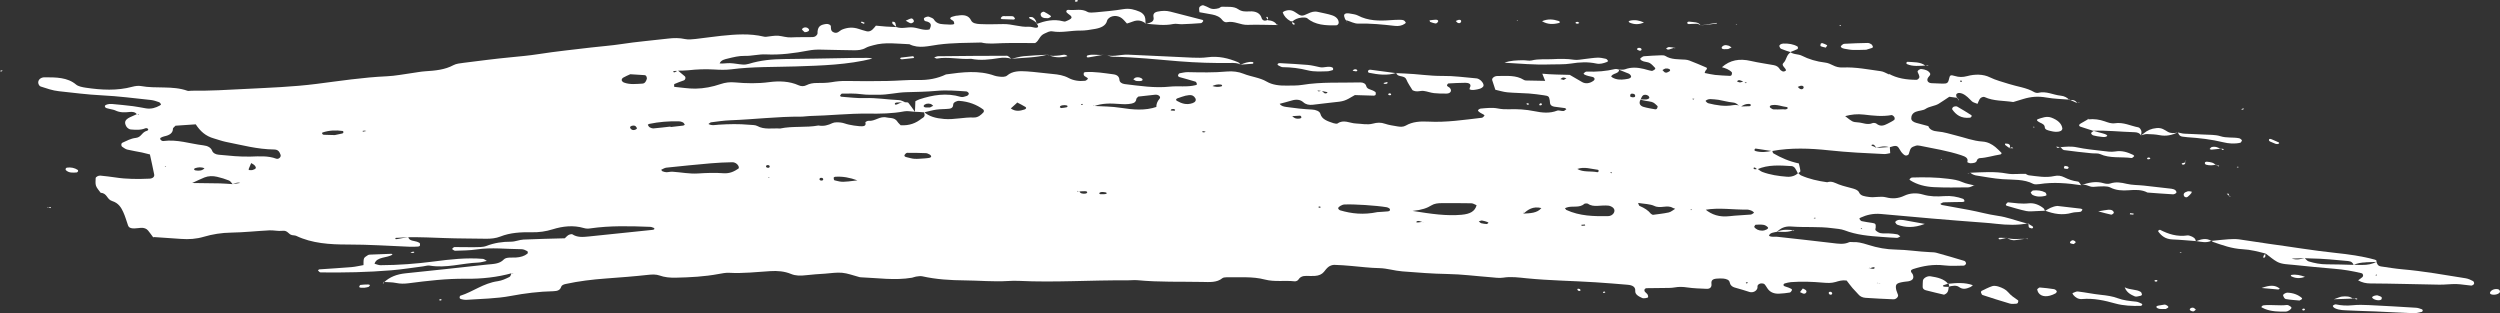 <?xml version="1.0" encoding="UTF-8"?>
<svg id="b" data-name="Element" xmlns="http://www.w3.org/2000/svg" width="1001.61" height="125.47" viewBox="0 0 1001.61 125.47">
  <rect x="0" y="0" width="1001.61" height="125.47" fill="#333333" stroke="none"/>
  <defs>
    <style>
      .c {
        fill: #fff;
      }
    </style>
  </defs>
  <path class="c" d="M719.07,67.27c-.22-.32-.78-.69-1.22-.72-4.74-.3-9.5-.66-13.84,1.29-.31-.26-.6-.53-.96-.75-.06-.04-.58.17-.56.21.27.8,1.02.48,1.69.36.62.41,1.15.94,1.88,1.22,3.09,1.16,6.46,1.67,9.89,1.93,1.81.14,3.34-.43,4.51-1.47.37.31.65.72,1.11.93,3.22,1.44,6.78,2.23,10.47,2.75,1.89-.62,3.15.29,4.67.87,2.01.77,4.28,1.19,6.37,1.87.71.23,1.52.75,1.71,1.25.61,1.55,2.38,1.65,4.02,1.9,2.26.35,4.55-.45,6.85.15,2.56.67,4.9.49,7.34-.67,2.19-1.04,4.88-1.22,7.47-.44,2.75.82,5.64.84,8.51.62,2.69-.21,5.14.24,7.49,1.08.34.12.49.59.63.91.03.07-.39.34-.61.35-2.58.06-5.17.05-7.75.15-.47.02-.91.4-1.37.61.19.15.36.4.59.45,3.61.68,7.23,1.33,10.85,1.98,3.9.71,7.61,1.81,11.61,2.37,3.6.5,6.98,1.8,10.46,2.74.54.14,1.08.27,1.63.4l.18-.17c-4.26.86-8.54.72-12.85.23-1.71-.19-3.42-.36-5.14-.48-13.73-1-27.42-2.2-41.11-3.46-3.06-.28-5.67.33-8.16,1.46-.23.1-.55.4-.49.48.24.35.53.83.95.93,1.35.31,2.76.48,4.16.7,1.34.21,1.52.4,1.44,1.8-.02.4-.29.93-.03,1.18.49.47,1.2.97,1.95,1.12,1.06.2,2.24.06,3.37.12,1.12.07,2.26.14,3.34.36.48.1.82.55,1.23.84-.45.2-.9.59-1.33.58-2-.07-4-.24-6-.38-5.17-.35-10.27-.81-14.99-2.64-1.46-.57-3.31-.65-4.99-.87-5.41-.73-10.93-.23-16.36-.66-2.65-.21-4.37.74-5.8,2.17,0,0,.13-.1.09-.07-1.34.3-2.87.34-3.25,1.59,1,.68,2.2.3,3.3.42,7.39.82,14.78,1.63,22.15,2.51,2.29.27,4.51.67,6.68-.33.41-.19,1.12,0,1.69-.04,1.41-.11,3.23.22,6.12,1.15,3.47,1.11,7.14,1.79,10.89,1.84,4.63.07,9.13.84,13.73,1.03.85.04,1.75.04,2.52.25,3.77,1.04,7.51,2.13,11.22,3.26.38.12.68.71.66,1.06-.02.3-.57.83-.9.83-2.59.04-5.24.21-7.77-.09-4.47-.54-8.53.19-12.53,1.47-.97.31-1.05.85-.61,1.48.13.19.34.35.42.54.69,1.59.1,2.56-1.77,2.89-.56.1-1.15.11-1.71.2-2.97.48-3.47.89-3.17,2.87.12.8.57,1.58.79,2.38.22.79-.82,1.8-1.84,1.75-3.73-.17-7.47-.32-11.19-.59-1.11-.08-2.14-.51-2.79-1.31-.73-.89-1.65-1.7-2.39-2.58-.87-1.03-1.65-2.11-2.37-3.04-1.83-.26-3.15.21-4.46.59-1.65.48-3.2.42-5,.26-4.25-.37-8.57-.54-12.86-.21-.84.06-1.66.31-2.47.52-.21.05-.45.25-.49.4-.15.5.22.72.9.9.77.2,1.49.53,2.18.86.19.09.37.4.29.54-.21.35-.48.89-.87.95-1.38.24-2.82.38-4.24.45-1.88.1-3.38-.47-4.36-1.64-.59-.7-.92-1.51-1.56-2.18-.23-.24-1.06-.34-1.54-.26-.44.07-.95.41-1.13.72-.22.36-.03.83-.17,1.23-.42,1.19-1.85,1.84-3.15,1.45-1.85-.55-3.66-1.2-5.55-1.67-1.59-.4-2.16-1.15-2.41-2.29-.2-.91-1.36-1.29-2.54-1.41-.84-.08-1.72-.04-2.58.02-1.71.12-2.33.73-2.15,2.12.16,1.27-.56,2.04-1.95,1.97-2.58-.12-5.2-.18-7.72-.55-1.76-.26-3.33-.33-5.08-.01-1.36.25-2.84.19-4.27.22-2.3.05-4.61.04-6.91.08-.83.01-1.22.81-.7,1.47.28.36.76.64,1,1.01.21.33.28.73.26,1.09-.01.34-1.78.63-2.35.38-1.5-.67-2.93-1.43-2.82-2.89.12-1.6-1.14-2.27-3.07-2.43-4.29-.36-8.58-.72-12.88-.99-9.18-.59-18.41-.68-27.56-1.6-3.12-.31-6.19-.77-9.42-.25-1.62.26-3.43-.06-5.15-.19-5.73-.43-11.44-1.19-17.17-1.28-6.07-.09-12.04-.59-18.06-1.05-3.18-.24-6.13-1.24-9.22-1.3-3.78-.07-7.45-.55-11.17-.87-2.29-.19-4.58-.4-6.88-.44-.76-.01-1.71.35-2.26.76-.79.58-1.32,1.36-1.91,2.07-.8.97-2.02,1.48-3.52,1.59-1.14.08-2.31.03-3.46,0-1.64-.04-2.65.52-3.31,1.59-.18.3-.94.64-1.36.59-3.97-.46-8.07.32-11.99-.72-5-1.32-10.25-.8-15.41-.9-.54-.01-1.29.09-1.6.35-2.22,1.84-5.18,1.56-8.03,1.51-8.65-.17-17.33.13-25.95-.69-1.41-.14-2.88.08-4.32.06-14.43-.13-28.85.91-43.29.2-1.44-.07-2.89-.02-4.33.06-5.78.35-11.53-.2-17.29-.25-5.77-.05-11.48-.39-17.04-1.64-.75-.17-1.69.02-2.51.12-.56.07-1.05.36-1.61.45-6.9,1.16-13.77.09-20.65-.18-.28-.01-.55-.12-.82-.19-2.16-.56-4.28-1.4-6.51-1.61-2.21-.21-4.55.19-6.82.35-2.58.18-5.18.32-7.73.63-2.08.25-4.11.25-5.9-.5-2.64-1.1-5.44-1.32-8.35-1.14-5.46.33-10.88.98-16.4.67-1.4-.08-2.88.21-4.27.47-5.63,1.06-11.36,1.36-17.14,1.48-2.37.05-4.49-.13-6.66-.91-1.17-.42-2.83-.4-4.19-.25-5.71.63-11.45,1.07-17.2,1.49-5.43.4-10.87,1.05-16.14,2.2-.82.18-1.6.5-1.8,1.18-.36,1.2-1.37,1.67-3.04,1.71-5.78.13-11.49.83-17.03,1.88-5.95,1.13-11.99,1.15-18.01,1.58-.55.04-1.13-.12-1.68-.22-.7-.13-1-.43-.88-.85.05-.2.07-.51.23-.56,5.25-1.65,9.18-5.02,15.08-5.85,1.64-.23,3.19-.98,4.61-1.67.54-.27.59-1.05.87-1.6.16.09.31.18.49.25.06.03.18,0,.27-.02-.17-.05-.34-.11-.55-.19-5.97,1.67-12.19,2.33-18.51,2.26-7.77-.09-15.35.82-22.93,1.8-1.74.22-3.3.25-5.02-.11-1.61-.34-3.38-.29-5.08-.41l.26.12c2.2-2.07,5.02-3.23,8.68-3.59,10.83-1.08,21.63-2.31,32.44-3.48,2.51-.27,5.06-.17,6.84-2.05.98-1.03,3.19-.69,4.89-.79,1.8-.11,3.37-.57,4.57-1.54.24-.19.2-.87-.04-1-.67-.37-1.51-.79-2.29-.79-6.02-.03-12.03-.8-18.07.1-2.79.42-5.71.42-8.57.52-.4.01-.83-.45-1.24-.7.32-.27.64-.77.97-.78,2.58-.03,5.17.11,7.75.06,1.71-.03,3.65.04,5.07-.51,3.15-1.21,6.35-1.71,9.88-1.7,1.66,0,3.3-.77,4.97-.85,5.45-.25,10.91-.35,16.55-.51.42-.39.86-.93,1.48-1.31.38-.23,1.31-.44,1.53-.3,1.91,1.29,4.16,1.14,6.42.9,8.56-.87,17.11-1.76,25.66-2.66.8-.08,1-.4.65-.76-.49-.16-.98-.44-1.48-.45-8.06-.31-16.11-.54-24.1.62-.82.12-1.59.13-2.49-.13-4.26-1.26-8.54-.75-12.55.5-2.74.85-5.4,1.24-8.35,1.18-4.34-.08-8.63.13-12.59,1.71-1.77.7-3.79.92-5.86.88-5.47-.11-10.95-.06-16.41-.27-4.88-.19-9.76-.38-14.65-.35-1.42.08-2.84.16-4.26.25-.28.02-.78-.01-.82.06-.24.52.08.58.93.4,1.37-.29,2.78-.48,4.18-.71.25.92,1.03,1.35,2.3,1.53.78.11,1.58.39,2.19.76.29.18.22.73.17,1.1-.02.14-.41.35-.65.36-1.13.06-2.27.13-3.4.08-8.29-.35-16.55-.9-24.89-.89-7.15.01-14.32-.46-20.59-3.46-.45-.21-1.1-.2-1.66-.3-1.55-.28-1.71-2.03-3.98-1.73-1.64.21-3.43-.28-5.12-.19-5.13.26-10.24.83-15.37.91-3.83.06-7.49.65-10.87,1.65-3.08.92-6.03,1.1-9.19.87-3.7-.27-7.4-.51-11.11-.76l-.04.11c-.68-.91-1.31-1.84-2.05-2.72-.63-.76-1.63-1.15-2.89-1.06-.86.06-1.71.2-2.57.23-1.47.05-2.25-.35-2.55-1.19-.63-1.8-1.13-3.64-1.94-5.4-.82-1.77-1.86-3.58-4.45-4.39-2.2-.69-1.87-3.09-4.6-3.32-.64-.92-1.51-1.8-1.85-2.77-.33-.98-.14-2.05-.14-3.08,0-.48,1.13-1.09,1.87-1.01,1.99.22,3.99.41,5.95.72,4.55.72,9.15.7,13.75.5,1.24-.05,2.07-.72,1.88-1.68-.51-2.64-1.12-5.27-1.71-8.02-1.05-.26-2.11-.56-3.21-.79-1.94-.4-3.92-.69-5.83-1.15-.76-.18-1.39-.69-2.01-1.1-.59-.38-.54-1.42.05-1.67,1.72-.74,3.25-1.69,5.37-1.92,2.22-.24,2.37-2.3,4.39-2.83.68-.18.74-.64.23-.98-.17-.11-.62-.14-.81-.05-1.87.81-3.93.63-5.9.48-.63-.05-1.42-.68-1.71-1.17-1-1.75-.55-2.75,1.45-3.73.95-.47,1.95-.88,2.93-1.32.12.15.25.29.37.44.4-.26.22-.35-.54-.26-.56-.93-1.75-1.1-2.87-.97-2.03.22-3.92.29-5.74-.6-.69-.34-1.62-.42-2.43-.65-.75-.22-1.75-.23-1.79-1.08-.02-.51,1.34-1,2.84-.87,2.86.25,5.71.54,8.55.89,1.7.21,3.36.59,5.05.86,2.16.35,3.97-.23,5.62-1.16.21-.12.48-.39.42-.5-.18-.31-.44-.7-.81-.83-1.03-.36-2.11-.74-3.22-.86-6.57-.69-13.13-1.55-19.74-1.87-5.79-.28-11.45-1.05-17.16-1.65-2.51-.26-4.93-1.13-7.29-1.89-.55-.18-.95-1.02-.96-1.56-.03-1.22,1.1-2.12,2.52-2.12,4.64,0,9.22,0,12.66,2.92.83.71,2.5,1.05,3.88,1.25,6.26.92,12.51,1.29,18.69-.39,1.04-.28,2.35-.47,3.38-.28,6.12,1.14,12.72-.23,18.65,1.9.45.16,1.13-.04,1.7-.03,7.19.09,14.35-.34,21.52-.71,9.5-.49,19.01-.81,28.42-2.01,9.37-1.19,18.69-2.63,28.24-3.06,3.43-.15,6.82-.85,10.23-1.31,1.7-.23,3.39-.58,5.11-.69,4.04-.25,7.96-.61,11.38-2.47,1.08-.59,2.69-.75,4.1-.93,6.26-.79,12.51-1.61,18.81-2.21,3.71-.36,7.39-.69,11.06-1.26,7.04-1.1,14.2-1.83,21.31-2.68,3.97-.47,7.98-.74,11.94-1.35,6.18-.96,12.49-1.45,18.73-2.2,2.31-.28,4.52-.32,6.82.19,1.3.28,2.85.11,4.25-.04,3.42-.37,6.8-.91,10.22-1.26,5.71-.58,11.43-1.03,17.08.32.27.06.58.1.85.08,1.7-.15,3.44-.58,5.07-.42,1.66.17,3.21.74,5.03.65,2.85-.15,5.73-.06,8.59-.12.96-.02,1.56-.54,1.88-1.13.19-.35.07-.8.12-1.2.26-1.92,1.07-2.6,3.47-2.93.8-.11,1.84.35,1.86.96.03.85-.06,1.8.93,2.31,1.71.89,2.46-.56,3.57-1.02,2.19-.89,4.33-1.03,6.6-.28,1.04.34,2.1.68,3.18.95,1.13.29,2.15-.23,3.16-1.5.14-.18.29-.36.6-.74,1.25.11,2.62.26,4,.36,1.43.1,2.87.15,4.31.22l-.18-.06c2.18.9,4.47-.05,6.75.19,2.21.24,4.22,1.35,6.59.82.72-1.46,1.16-2.83-1.73-3.36-.28-.05-.55-.66-.51-1,.06-.48,1.51-.98,2.08-.74.71.3,1.65.6,1.92,1.07.77,1.33,2.08,1.89,3.96,1.95.86.03,1.71.09,2.57.13.28.01.58,0,.86-.04.28-.04.76-.15.76-.22-.02-.38-.04-.8-.29-1.12-.39-.48-1.64-.75-1.22-1.37.27-.41,1.34-.54,2.07-.77.25-.08.57-.04.85-.09,2.56-.45,4.43-.04,5.37,1.96.52,1.1,2.02,1.37,3.5,1.44,3.14.14,6.27.06,9.41,0,3.4-.08,6.62,1.28,10.15,1.07.81-.05,1.67.23,2.5.37.7.12,1.28-.04,1.28-.51,0-.37-.38-.75-.59-1.12l-.08.16c3.41-1.24,6.88-2.11,10.73-1.07.26.07.64.14.84.06.73-.3,1.5-.59,2.07-1.02.74-.55.38-1.12-.32-1.6-.41-.29-.81-.59-1.15-.92-.16-.15-.26-.4-.21-.58.12-.51.53-.58,1.17-.51,2.43.24,5-.61,7.32.79.7.42,2.22.27,3.33.17,3.69-.35,7.4-.66,11.01-1.27,2.54-.43,4.56.19,6.53,1.01.9.37,1.73,1.16,2.03,1.89.4.96.27,2.03.36,3.06l.16-.13c-1.5-1.24-3.22-1.69-5.36-.83-.7.28-1.46.5-2.26.76-.73-.77-1.28-1.51-2.03-2.1-1.8-1.42-4.56-1.16-5.71.48-.13.18-.2.39-.25.6-.51,1.91-2.43,2.77-4.77,3.18-1.96.34-3.99.7-5.97.67-3.73-.06-7.37.97-11.14.31-1.17-.2-2.09.43-3.09.85-2.18.9-2.14,2.89-3.82,3.84-4.44,0-8.74-.09-13.02.03-2.88.08-5.74.46-8.56-.25-5.74.14-11.48.1-17.18.84-3.83.49-7.8,1.77-11.62-.16-4.83-.16-9.68-.95-14.45.41-1.07.31-2.15.53-3.05,1.06-1.43.84-3.11.99-4.89.95-4.32-.09-8.64-.12-12.95-.25-1.73-.05-3.35.03-5.07.36-5.57,1.06-11.23,1.83-17.06,1.55-2.89-.14-5.63.68-8.57.6-2.22-.06-4.53.53-6.69,1.06-1.21.3-2.74.56-3.29,1.97,1.48.12,2.84-.17,4.18-.12,1.7.06,3.37.44,5.07.56.81.06,1.72-.06,2.47-.29,4.58-1.43,9.38-1.88,14.33-1.92,8.07-.06,16.13-.25,24.2-.38,2.02-.03,4.04-.11,6.05-.05,1.66.05,3.39-.26,4.85.28-9.85,2.46-20.23,2.77-30.61,3.11-8.63.28-17.3.05-25.88,1.16-2.23.29-4.6.21-6.88.07-3.48-.21-6.91-.08-10.34.31-1.4.16-2.84.11-4.26.16-.54.33-1.52-.2-1.84.51,0,0,.5.21.63.16.45-.2.84-.48,1.28-.75.95.75,1.89,1.53,2.79,2.33.5.45.26,1.41-.39,1.65-1.26.47-2.56.88-3.75,1.44-.26.12-.08.73-.1,1.14,2.83.26,5.67.75,8.5.72,3.46-.04,6.88-.74,9.99-1.8,1.97-.67,3.82-.89,5.83-.7,4.6.42,9.11.51,13.76-.11,3.94-.52,8.09-.39,11.75,1.26,1.07.48,2.14.49,3.2-.05,1.22-.62,2.55-.86,4.06-.86,2,0,4.07,0,5.99-.33,1.99-.35,3.89-.52,5.95-.48,5.46.12,10.92.09,16.38,0,4.03-.06,8.07-.49,12.09-.39,4.21.11,7.94-.58,11.39-2.24,6.56-.9,13.11-1.78,19.51.53.5.18,1.1.25,1.66.33,1.17.17,2.58.22,3.29-.39,2.18-1.9,5.07-1.87,7.94-1.68,3.45.23,6.86.73,10.29,1.03,2.32.2,4.47.55,6.43,1.61,1.89,1.02,4.2,1.39,6.58,1.13.43-.05.81-.46,1.14-.75.08-.07-.11-.37-.28-.49-.39-.3-.97-.51-1.23-.85-.23-.3-.18-.73-.12-1.1.02-.12.45-.29.71-.3,3.8-.22,7.47.41,11.16.89,1.65.21,2.34,1.06,2.41,2.23.06.96,1,1.55,2.15,1.69,5.96.7,11.91,1.66,18,1.02,3.43-.36,6.95.26,10.31-.58.25-.06.65-.29.62-.38-.14-.38-.28-.94-.64-1.05-2.09-.66-4.27-1.2-6.38-1.82-.62-.19-.73-.64-.43-1.09.11-.16.27-.39.46-.43,1.11-.19,2.24-.49,3.36-.46,5.19.11,10.37.23,15.54-.25,2.38-.22,4.8.1,6.73.89,2.99,1.22,6.51,1.51,9.29,3.16,2.23,1.32,5.17,1.67,8.18,1.59,2.01-.05,4.01.05,6.02-.28,7.68-1.26,15.52-.78,23.3-.99,1.16-.03,2.16.5,2.38,1.48.15.65.67,1.07,1.55,1.34.76.24,1.53.58,2.09,1.01.28.22.17.75.11,1.13-.02.14-.45.34-.68.34-2.57-.06-5.14-.15-7.63-.23-4.24,2.5-4.24,2.48-9.19,2.98-2.57.26-5.11.63-7.67.9-1.49.16-2.77-.08-3.81-1.02-1.23-1.11-2.86-1.23-4.67-.67-1.56.48-3.18.87-4.78,1.3.54.93,1.7,1.14,2.71,1.28,3.38.5,6.8.86,10.26,1.03,1.47.07,3.06.65,3.33,1.72.57,2.22,2.89,2.96,5.25,3.74.48.16,1.37.3,1.62.12,2.44-1.75,4.93-.09,7.32,0,2.29.09,4.6.65,6.82.06,1.74-.47,3.19-.55,4.92.06,1.53.54,3.29.74,4.97,1.05,1.14.21,2.33.24,3.29-.32,2.67-1.56,5.78-1.77,9.02-1.6,7.28.39,14.36-.72,21.47-1.54.42-.05.77-.53,1.06-.85.06-.07-.21-.35-.4-.47-.44-.27-.97-.46-1.37-.75-.36-.26-.88-.63-.82-.9.06-.29.69-.68,1.12-.72,2.28-.19,4.55-.49,6.88-.03,1.36.27,2.85.36,4.26.31,3.49-.13,6.92.08,10.27.76,3.11.63,6.13.99,9.19-.21.61-.24,1.68.21,2.51.15.42-.03.78-.47,1.16-.73-.2-.15-.36-.4-.59-.44-1.4-.21-2.82-.34-4.21-.56-.89-.14-1.55-.55-1.7-1.25-.09-.41-.07-.83-.14-1.24-.29-1.65-.43-1.81-2.39-2.09-1.97-.29-3.96-.56-5.96-.71-2.87-.21-5.77-.2-8.63-.47-1.66-.16-3.25-.68-4.83-1.03-.47-1.42-.9-2.62-1.26-3.84-.23-.78.86-1.65,2.03-1.66,3.71-.02,7.54-.44,10.69,1.57.2.13.53.21.8.22,2.51.06,5.01.1,7.7.15-.38-.95-.68-1.7-1.15-2.87,3.85.37,7.54.36,11,.47,1.84,1.08,3.39,2.01,4.99,2.9,1.38.78,3.1.54,4.56-.57.65-.5.48-1.23-.4-1.5-.53-.16-1.11-.22-1.65-.37-.54-.15-1.07-.32-1.55-.54-.21-.1-.46-.46-.39-.52.33-.28.77-.73,1.14-.72q6.29.24,11.41-1.01c.26-.06.58-.03.86.01.28.04.54.15.81.22.02,1.01-.98,1.37-2.03,1.75-.45.16-.83.49-1.1.81-.25.29.81.88,1.68,1.14,1.71.51,3.39.27,5.05-.03.47-.08,1.08-.42,1.18-.73.11-.32-.2-.8-.53-1.08-.34-.3-.91-.46-1.4-.66-.99-.41-1.99-.81-3.03-1.23.82-.03,1.83.16,2.52-.1,2.52-.94,5-.77,7.54-.16,1.07.26,2.1.63,3.19.79.36.05.92-.37,1.29-.64.15-.11.15-.46.01-.6-.65-.67-1.25-1.4-2.1-1.91-.62-.37-1.61-.4-2.41-.64-1.18-.35-1.71-1.01-1.17-1.38.39-.27.81-.66,1.27-.7,2.29-.19,4.59-.29,6.89-.38.55-.02,1.29.02,1.66.26,2.35,1.51,5.25,1.3,8.04,1.49.56.04,1.14.17,1.63.36,2.26.9,4.53,1.8,6.72,2.78.53.24.25.73-.15,1.12-.28.27-.31.68-.48,1.08,1.4.27,2.77.62,4.19.78,1.99.21,4.01.28,6.02.38.2,0,.56-.21.6-.35.09-.38.26-.88.02-1.15-.45-.49-1.12-.89-1.79-1.23-.62-.31-1.36-.49-2.12-.75,3.26-2.88,7.03-3.56,11.63-2.49,3.01.7,6.14,1.11,9.2,1.68,1.2.22,1.91.84,2.39,1.66.2.34.68.61,1.11.84.17.09.58.04.81-.05.24-.09.57-.33.54-.46-.26-.98-2.01-1.93-1.07-2.83,1.41-1.36,1.1-3.27,3.02-4.39l-.29-.08c1.18,1.09,3.22.79,4.61,1.49,2.86,1.45,5.98,2.38,9.45,2.79,1.06.12,2.11.59,3.01,1.05,1.22.64,2.49.97,3.99.91,5.23-.23,10.24.81,15.3,1.49,1.06.14,1.99.76,2.98,1.17l.45.22s-.29-.39-.3-.39c3.27,1.86,7.11,2.44,11.16,2.45.37,0,.9-.5,1.06-.84.16-.34-.02-.78-.13-1.16-.12-.4-.41-.77-.52-1.17-.14-.53.88-1.25,1.59-1.15,1.47.19,2.75.62,3.37,1.67.39.66-.33,1.14-.71,1.68-.81,1.17-.13,2.24,1.33,2.32,1.42.08,2.84.12,4.26.17,1.94.06,2.37-.21,2.71-1.72.39-1.7.53-1.89,2.35-1.34,1.72.52,3.18.53,4.93.06,3.07-.84,6.45-.84,9.08.46,2.43,1.2,5.07,1.84,7.65,2.67,3.37,1.08,7.15,1.49,10.11,3.25.4.24,1.16.43,1.6.32,3.33-.82,6.06.86,9.12,1.14,1.34.12,2.65.79,3.42,1.75,0,0,.19-.17.18-.16-3.14-.26-6.35-.3-9.37-.85-3.27-.6-6.23-.35-9.21.56-1.32.4-2.64.8-4.1,1.24-3.78-.61-7.88-.33-11.41-1.97-.62-.29-1.64.14-2.03.8-.33.56-.54,1.16-.87,1.9-.83-.35-1.72-.54-2.18-.96-1.24-1.14-2.21-2.45-4.02-3.18-.44-.18-1.15-.3-1.58-.17-.97.3-.84.96-.58,1.57.08.19.27.36.42.54l.18-.16c-1.11-.15-2.22-.3-3.53-.48-1.37.9-2.78,1.9-4.29,2.82-1.53.93-3.7.99-5.25,2.06-.93.64-2.65.65-3.87,1.13-1.36.54-1.86,1.58-1.84,2.66.02.92.91,1.48,2.03,1.8,1.6.45,3.21.86,4.82,1.29.44,1.45,2.06,2.02,3.75,2.15,2.62.2,4.89,1.01,7.32,1.6,3.52.85,6.84,2.19,10.65,2.44,2.1.14,3.74,1.08,5.11,2.17.95.76,1.73,1.64,2.57,2.46-.19.21-.32.5-.52.53-2.8.43-5.43,1.33-8.33,1.48-.39.02-.99.5-1.06.82-.26,1.14-1.46,1.18-2.58,1.23-.44.02-1.33-.38-1.3-.47.5-1.56-.63-2.16-2.46-2.76-5.29-1.74-10.9-2.66-16.45-3.78-.53-.11-1.21-.18-1.68-.03-.74.22-1.63.54-1.97,1.01-.52.71-.59,1.58-.91,2.37-.07.18-.32.37-.56.46-.6.24-1.01.05-1.46-.32-.76-.64-1.24-1.34-1.68-2.13-.87-1.55-1.4-1.58-4.02-.75-1.79-.59-3.5-.36-5.23.26-.26-.3-.45-.64-.69-.95-.12-.15-.3-.32-.51-.37-.2-.05-.58-.02-.68.08-.27.28.05.44.7.61.44.11.78.42,1.16.64,1.79-.13,3.59-.25,5.4-.39.06.79.1,1.59.15,2.47-.79.13-1.62.4-2.43.36-7.37-.34-14.73-.7-22.06-1.49-7.61-.82-15.29-1.12-22.89.28-2.22-.33-4.44-.67-6.61-1-.54.4-.56.85.07,1.02,2.23.61,4.46.41,6.68-.15.16.36.14.88.48,1.08,3.03,1.76,6.32,3.21,10.16,4.02.24,1.13.55,2.12.62,3.11.02.29-.64.6-.99.89-.4-.75-.73-1.53-1.24-2.25ZM697.07,32.15c-.22-.06-.56-.01-.77.08-.17.07-.24.29-.35.44.41.12.83.37,1.21.34.52-.04,1-.29,1.5-.45.29.25.56.52.82.8.12-.09.24-.17.35-.26-.44-.13-.87-.26-1.31-.39-.48-.19-.95-.41-1.45-.55ZM752.19,113.16l-.23.36c.25.01.53.02.8,0,.85-.05.89-.11.13-.08-.26,0-.51.14-.77.21l.08-.5ZM749.06,107.18l-.35.28c.46.07.95.16,1.44.22.24.03.65.05.73-.04.4-.48.14-.71-.63-.53-.47.11-.9.33-1.34.5l.15-.42ZM431.65,76.45c-.11.39.14.42.75.1.32.98,1.3,1.16,2.5,1.02.23-.03.5-.17.61-.32.25-.33-.04-.63-.77-.65-.82-.02-1.64.07-2.47.12-.21-.09-.42-.18-.63-.27ZM570.24,89.28l-.11-.27c-.5-.15-1.01-.33-1.55-.45-.25-.05-.65-.06-.82.05-.61.39-.4.59.52.5.56-.05,1.11-.15,1.67-.22l.28.38ZM527.84,36.27c.49.76,1.16-.03,1.72.1.37.3.64.66,1.01.95.15.12.6.16.8.08.73-.29.6-.51-.32-.64-.55-.08-1.09-.24-1.63-.37-.53-.04-1.05-.08-1.58-.13ZM485.82,34.11l-.21.32c1.19.39,2.48.55,3.78.17.15-.04.29-.29.25-.41-.04-.13-.29-.28-.48-.31-1.4-.21-2.6.13-3.69.73l.35-.5ZM516.63,46.87c.17-.09.32-.21.5-.25.23-.04.48,0,.72,0,.64.7,1.46,1.08,2.69.9.69-.1,1.01-.32.8-.78-.07-.16-.33-.41-.5-.4-1.04.03-2.07.12-3.11.19-.37.11-.73.22-1.1.33ZM407.25,41.37l.36-.31c-.85.77-1.73,1.56-2.64,2.38,1.83,1.32,3.64,1.04,5.49.43.62-.2.9-.69.4-1.01-1.03-.67-2.23-1.21-3.36-1.81l-.24.32ZM610.32,84.13c-.03.49-.06.97-.09,1.46,2.77-.16,5.64-.16,7.32-2.24-3.47-.83-5.39.67-7.25,2.27,0-.5,0-.99.01-1.49ZM658.52,42.84c1.5.44,3.11.68,4.69.97.18.03.59-.15.65-.29.15-.34.4-.85.18-1.06-.64-.62-1.37-1.38-2.3-1.63-1.55-.41-3.31-.37-4.75-1.09.81.05,1.63.17,2.43.12.49-.03,1.14-.27,1.33-.55.16-.23-.12-.77-.45-.99-.62-.42-1.55-.52-2.11-.03-.49.43-.61,1.07-.9,1.62-.79,1.32-.36,2.47,1.22,2.93ZM700.87,42.58c.2-.01.52-.18.56-.31.14-.47-.24-.66-1-.64-1.22.04-2.1.52-2.93,1.09-1.21-.41-1.57-1.52-3.26-1.66-1.92-.16-3.77-.74-5.68-1.06-1.08-.18-2.21-.22-3.33-.3-.79-.06-2.09.55-1.85.84.27.33.65.74,1.1.85,3.21.79,6.47,1.36,9.9.74,1.14-.21,2.22-.02,3.14.53,1.12-.03,2.24-.04,3.35-.1ZM96.26,73.3c-1.27-.42-2.1.2-3.05.48-.51-.5-.82-1.2-1.48-1.47-1.49-.61-3.12-1.09-4.76-1.48-1.69-.4-3.45-.37-5.04.26-1.46.58-2.84,1.28-4.95,2.23,4.23.05,7.68.07,11.12.15,1.71.04,3.42.2,5.13.31.98-.16,1.95-.32,3.02-.49ZM682.89,84.03l.32-.15c2.56,2.13,5.65,3.2,9.7,2.73,2.8-.33,5.65-.39,8.47-.64.46-.04.91-.4,1.28-.67.31-.22-.94-1.06-1.74-1.17-.28-.04-.55-.17-.82-.16-5.66.12-11.34-.91-16.99.1l-.21-.03ZM463.28,43c-.05-1.25.35-2.37,1.31-3.47.65-.74-.47-1.71-1.73-1.59-2.26.22-4.51.5-6.8.75-.26.3-.75.62-.79.97-.1.92-.57,1.55-1.83,1.82-1.69.36-3.36.3-5.11.16-3.43-.26-6.89-.32-10.08.93l.13-.48-.28.36c3.66.18,7.3.18,11.01.76,4.68.73,9.66,1.23,14.35-.42l-.19.19ZM363.89,41.14c.97,1.18,1.79,2.42,2.67,3.65-1.43-.07-2.97-.44-4.27-.18-4.8.93-9.7.97-14.56.91-7.8-.09-15.5.8-23.27.96-1.15.02-2.29.26-3.43.25-9.53-.06-18.94,1.11-28.43,1.46-2.58.09-5.13.49-7.68.81-.4.05-.71.44-1.09.68,1.34.76,2.8.36,4.18.27,4.03-.25,8.06-.34,12.08.03,1.12.1,2.5.05,3.29.49,2.86,1.6,6.09.8,9.16,1.02,5.02-1.07,10.32-.28,15.35-1.21,2.12.39,3.86-.11,5.65-.97.82-.39,2.21-.33,3.28-.22,1.11.12,2.14.61,3.24.83,1.36.27,2.76.54,4.16.63,1.4.1,3.01.17,2.48-1.53-.04-.14.84-.65,1.21-.61,2.72.27,4.51-2.02,7.36-1.34.54.13,1.13.15,1.7.21,1.23.14,2.04.62,2.56,1.44.34.54.91,1.02,1.32,1.46,3.57.21,6.17-.88,8.36-2.65.19-.15.46-.26.65-.41.92-.72.52-1.53.26-2.33,2.09,1.9,4.84,2.61,8.16,2.88,4.03.33,7.83-.74,11.81-.59,1.79.07,3-1.07,3.96-2.11.23-.25.16-.9-.13-1.11-2.64-1.95-5.82-3.18-9.63-3.45-.9-.07-2.36.6-2.38,1.39-.02.97-.41,1.63-1.69,1.77-1.68.19-3.43.11-5.09.35-1.65.24-3.24.72-4.86,1.09-1.27-.12-2.49-.17-3.7-.23.06-1.44.11-2.87.17-4.23.61-.29,1.06-.57,1.57-.74,5.39-1.76,10.86-2.72,16.68-.98.63.19,1.66-.15,2.4-.41.4-.14.8-.64.76-.95-.04-.31-.59-.81-.97-.84-4.01-.27-7.99-.6-12.05-.22-4,.37-8.05.42-12.09.53-3.75.1-7.31,1.07-11.11,1.02-2.29-.03-4.53.11-6.85-.22-2.5-.36-5.15-.24-7.73-.24-.27,0-.59.51-.78.81-.05.09.28.43.47.44,3.15.22,6.32.66,9.45.55,4.66-.17,9.15.63,13.74.81.79.03,1.55.52,2.32.8-1.11.05-2.23.09-3.34.17-.24.02-.61.17-.66.31-.19.52.19.7.91.4.95-.39,1.75-1.04,3.01-.84.52.06,1.28,0,1.45.21ZM70.33,50.36c-.49.54-1.04.87-1.04,1.19,0,1.76-1.34,2.63-3.5,3.08-.53.11-1.02.35-1.47.6-.15.08-.16.37-.1.54.06.18.23.36.42.49.2.13.51.28.73.25,5.63-.77,10.72,1.08,16.06,1.71,1.83.21,3.1.9,3.62,2.29.32.85,1.42,1.38,2.57,1.48,4.27.4,8.52.87,12.88.74,3.4-.1,6.89-.38,10.16.84.96.36,2.08-.69,1.75-1.55-.39-1.01-.79-2.11-2.6-2.13-6.72-.07-12.93-1.79-19.28-3.04-1.65-.33-3.19-.93-4.8-1.38-3.43-.96-5.49-2.92-7.31-5.66-3.2.22-5.75.39-8.08.55ZM585.67,86.03c3.31-.3,5.25-1.35,5.92-3.8-.67-.26-1.37-.78-2.09-.79-3.99-.08-7.98-.06-11.98-.05-1.44,0-2.87.17-4.01.88-1.75,1.08-3.72,1.83-7.59,2.24,7.61,1.2,13.53,2.09,19.75,1.53ZM265.43,68.62c.47.18,1,.37,1.51.38.85,0,1.71-.26,2.54-.2,3.41.23,6.85.93,10.19.7,3.44-.23,6.82-.34,10.22-.09,2.52.18,4.32-.75,5.98-1.88.25-.17.13-.76-.05-1.09-.44-.8-1.29-1.46-2.51-1.44-2.85.06-5.71.18-8.54.43-5.95.52-11.88,1.11-17.81,1.74-.73.08-1.37.56-2.06.85.23.28.31.54.53.62ZM644.29,86.59c1.95-.03,3.27-2.03,2.09-3.26-.44-.45-1.3-.89-2.03-.95-1.39-.12-2.82,0-4.23.09-1.47.08-2.78-.03-3.9-.84-.25-.18-1.31-.15-1.51.05-1.86,1.76-4.78.67-6.98,1.44-.26.09-.5.2-.75.3.26.34.53.68.52.67,5.41,2.5,11.09,2.59,16.8,2.5ZM744.46,49.04c1.91.13,3.75,1.18,5.79.27.34-.15,1.25-.02,1.53.22,1.53,1.28,2.99.81,4.48.02.9-.48,1.87-.93,2.63-1.5.28-.21.24-.81.06-1.15-.18-.33-.83-.85-1.1-.8-3.71.68-7.39.24-11.04-.19-2.64-.32-5.1-.07-7.56.61,2.87,2.24,2.85,2.36,5.21,2.52ZM556.14,84.67c.69-.07.92-.5.66-.98-.09-.16-.31-.3-.52-.4-.23-.12-.49-.22-.76-.27-4.12-.69-13.13-1.29-16.92-1.09-.53.03-1.09.27-1.52.52-.42.24-.9.6-.95.94-.04.28.41.76.8.88,4.59,1.35,9.3,1.88,14.92.71.92-.06,2.61-.14,4.28-.3ZM656.89,82.5c2.05.88,3.48,1.83,4.51,3.12.12.15.41.24.8.46,2.03-.29,4.24-.5,6.35-.96.95-.21,1.68-.93,2.61-1.47-.54-.21-.82-.27-1.03-.4-2.19-1.3-4.85.44-7.3-.73-1.72-.83-4.22-.82-6.53-1.22.26.57.27,1.08.59,1.21ZM249.65,31.13c-.36.21-.63.7-.57,1.02.06.34.48.76.91.92,2.35.91,4.93.56,7.39.43,1.1-.06,1.52-1.1,1.76-1.89.1-.35-.07-.76-.22-1.12-.07-.16-.37-.36-.59-.38-1.93-.14-3.87-.25-5.81-.37-1.05.49-2.03.88-2.88,1.39ZM273.73,50.31c.24-.03.65-.32.62-.38-.19-.33-.41-.72-.79-.92-.44-.23-1.05-.4-1.59-.41-4.01-.08-7.96.22-11.82,1.03-.25.05-.64.31-.61.38.2.36.4.78.79,1.02.41.24,1.05.45,1.55.41,2.26-.19,4.5-.48,6.74-.73.01.06.03.13.04.19,1.69-.19,3.38-.37,5.06-.58ZM372.31,63.25c.7-.16.92-.49.66-.86-.12-.17-.26-.37-.47-.47-.47-.22-.98-.54-1.49-.56-2.52-.1-5.04-.15-7.56-.13-.36,0-.83.48-1.02.81-.27.45.09.79.77.93,1.07.23,2.13.61,3.21.66,1.4.07,2.82-.11,4.11-.17.68-.08,1.25-.09,1.79-.21ZM334.52,70.83c-.2.01-.52.28-.52.42.02.35.09.93.34,1,3.13.79,3.14.77,9.17.01-3.02-1.1-5.88-1.66-8.99-1.43ZM471.63,39.44c-.59.24-.55.72-.1.97,1.86,1.05,3.8,1.75,6.24.92,1.11-.38,1.61-1.11,1.12-1.99-.55-.97-1.42-1.39-2.55-1.22-.28.04-.55.09-1.37.22-.79.25-2.12.6-3.34,1.09ZM640.04,69.01c.1.02.45-.28.48-.45.03-.17-.16-.51-.31-.53-2.74-.33-5.44-1.33-8.28-.34,2.39,1.43,5.45.74,8.11,1.32ZM706.04,92.4c1.2,0,2.69-.8,2.28-1.28-.37-.44-1.04-.91-1.7-1.02-1.03-.18-2.16-.14-3.23-.06-.24.02-.41.57-.61.89.72.92,1.74,1.47,3.26,1.48ZM137.15,53.49c.21-.05.42-.31.45-.48.03-.17-.13-.51-.28-.53-2.8-.4-5.53-.27-8.14.62-.12.04-.17.37-.09.51.1.17.38.38.6.39,1.39.07,2.78.08,4.45.12.86-.18,1.95-.38,3.01-.64ZM716.21,43.44c.1-.1-.09-.51-.19-.52-2.16-.22-4.15-1.26-6.46-.73-.22.05-.45.28-.51.46-.05.16.06.41.23.52.39.26.84.63,1.3.66,1.1.08,2.22-.02,3.82-.05.31.02,1.19.27,1.8-.34ZM99.69,67.56c-.07.18-.02.38-.03.56.51,0,1.09.12,1.53-.01,1.46-.44,1.65-.89.8-1.87-.28-.33-.8-.54-1.35-.91-.33.78-.66,1.5-.95,2.23ZM596.34,89.33c.04-.07-.18-.3-.35-.36-.72-.24-1.45-.51-2.22-.62-.39-.05-.86.22-1.3.35.34.26.62.63,1.03.75.71.2,1.51.23,2.17.32.31-.2.57-.3.66-.45ZM254.41,50.42c-.83-.31-1.99.07-1.97.62.01.33.39.78.79.95.78.33,1.8-.06,1.98-.65-.26-.32-.42-.78-.81-.93ZM78.08,67.41c-.19.06-.37.35-.33.5.04.15.35.33.59.37,1.4.21,2.69.14,3.59-.85-1.29-.59-2.58-.44-3.85-.02ZM443.34,77.25c-.12-.14-.47-.2-.74-.24-.81-.11-1.66-.26-2.22.37-.05.06.25.41.41.42.55.05,1.11,0,1.67-.01.77-.05,1.12-.26.87-.55ZM373.89,42.38c-.35-.26-.65-.62-1.08-.75-.46-.14-1.1-.17-1.57-.06-.45.11-.99.41-1.14.72-.21.43.25.75.92.77.53.02,1.07,0,1.6-.02.42-.22.85-.44,1.27-.66ZM146.77,52.48c-.23-.05-.45-.13-.68-.14-.25-.01-.51.01-.74.07-.05.01,0,.23,0,.36.47-.09.95-.19,1.42-.29ZM655.08,38.66c.13-.27-.02-.77-.3-.94-.31-.19-1.09-.26-1.36-.11-.29.17-.24.66-.33,1.01.56.47,1.77.52,2,.04ZM328.3,71.81c.12.47.59.66,1.22.47.18-.05.35-.35.31-.51-.11-.47-.57-.63-1.23-.47-.11.17-.34.36-.31.51ZM669.04,28.38c.38-.52-.53-1.07-1.66-.94-.48.06-.89.41-1.33.63.3.31.56.65.93.92.16.12.54.07.82.1.43-.23,1.02-.4,1.24-.71ZM425.2,43.29c.73-.06,1.47-.17,2.18-.32.17-.04.38-.35.33-.48-.19-.46-1.9-.51-2.82-.06-.17.08-.19.34-.28.52.2.12.41.36.59.35ZM721.3,35.67c.61.24,1.16,0,1.3-.49.14-.49-.25-.87-.93-.84-.48.02-.94.31-1.41.48.34.29.61.68,1.04.85ZM634.99,89.95c-.48.02-.96.07-1.43.11.04.15.08.42.11.42.48-.02.96-.07,1.42-.11-.03-.15-.08-.43-.1-.43ZM482.44,53.03c.22-.03.4-.19.6-.29-.42-.08-.83-.15-1.25-.23-.02.14-.04.29-.05.43.23.03.49.12.7.09ZM627.59,31.36c-.45-.11-.94-.35-1.35-.3-.4.05-.73.4-1.1.63.46.11.92.22,1.38.34.36-.22.71-.44,1.06-.67ZM307.69,67.25c.63-.05.86-.38.59-.86-.08-.14-.45-.29-.66-.27-.67.07-.87.39-.63.86.23.09.48.28.7.26ZM469.26,43.81c-.15.08-.15.31-.22.47.52.04,1.04.09,1.57.09.07,0,.26-.38.17-.45-.15-.14-.47-.18-.72-.26-.27.05-.59.05-.8.16ZM677.29,83.89l.19.33.47-.3-.66-.03ZM727.26,87.16l-.66.26.72.16-.06-.42ZM746.07,91.77l-.15-.34-.53.29.68.05ZM699.99,113.05c-.19.02-.53.13-.53.19.04.38.33.41.8.09-.09-.1-.2-.29-.27-.28ZM66.01,66.58l.2.27.36-.27h-.56ZM433.62,41.61c-.19.02-.37.12-.56.19.09.09.2.26.28.26.19-.02.37-.12.55-.18-.09-.09-.21-.28-.28-.27ZM308.38,71.09l-.56-.04.11.27.45-.23ZM678.08,39.52l.21.43.56-.36-.77-.07ZM785.3,32.7c.19.07.44.06.67.08.02-.14.12-.38.05-.41-.18-.07-.44-.06-.66-.07-.02.14-.12.38-.06.4ZM645.58,69.47l.17-.54-.63.1.47.44ZM528.97,83.25c.03-.15.15-.4.08-.42-.2-.08-.46-.08-.7-.11-.03.15-.06.3-.09.45.24.03.48.06.72.08Z"/>
  <path class="c" d="M947.84,105.12c-1.73.05-3.37.29-4.86,1.03-.33-.79-.82-1.43-2.17-1.56-5-.48-9.99-.97-15.04-1.05-.84-.01-1.68-.06-2.52-.1-1.48.05-2.97.09-5.11.16,2.3.72,3.72.13,5.22-.19.54.44.93,1.12,1.59,1.32,2.3.69,4.68,1.18,7.25,1.17,3.6-.01,7.2.14,10.8.22,1.14,0,2.29.02,3.43.02,2.05.01,3.98-.29,5.66-1.25.31.78.48,1.66,1.87,1.86,2.82.41,5.63.89,8.48,1.14,8.59.75,16.97,2.25,25.4,3.6,1.06.17,2.07.65,2.96,1.12.35.19.52.79.4,1.13-.1.29-.77.71-1.13.68-1.98-.15-3.93-.56-5.9-.61-2.29-.06-4.6.28-6.89.24-9.21-.15-18.41-.44-27.61-.49-1.74,0-3.35-.36-4.91-1.25.58-.43,1.18-.81,1.67-1.25.56-.51.35-1.44-.3-1.6-3.56-.86-7.17-1.48-10.92-1.78-5.43-.43-10.84-.99-16.25-1.55-2.26-.24-4.73-.21-6.63-1.24-1.57-.85-2.83-2.01-4.23-3.03-.2-.15-.43-.28-.64-.42l.2.13c-2.98-.76-5.94-1.56-9.12-1.72-4.38-.22-8.17-1.63-12.02-2.95-.2-.07-.26-.36-.38-.55l-.13.16c2.26-.22,4.5-.5,6.77-.65,1.41-.09,2.87-.15,4.25.03,3.92.52,7.79,1.23,11.71,1.75,8.98,1.2,17.86,2.73,26.91,3.68,5.33.56,10.69,1.29,15.78,2.7.68.19.87.52.64.91-1.41.05-2.82.12-4.23.16ZM951.59,110.26l.75.1-.13-.39-.63.3Z"/>
  <path class="c" d="M150.06,105.66c.84-2.91,5.09-2.2,7.21-3.69-.15-.1-.31-.3-.46-.29-2.86.09-5.73.21-8.59.33-.28.01-.61.07-.8.2-.58.41-1.38.8-1.57,1.31-.3.77-.16,1.63-.22,2.69-1.56.27-3.19.67-4.85.81-4.28.36-8.57.59-12.85.9-.21.02-.57.4-.53.44.29.3.67.77,1.02.78,9.49.12,18.96-.07,28.39-.85,4.27-.35,8.5-1.04,12.74-1.58.85-.11,1.77-.44,2.53-.31,6.71,1.15,13.02-.97,19.55-1.21,1.08-.04,2.15-.4,3.42-.66-.69-.38-1.09-.77-1.55-.81-6.64-.56-13.14.19-19.65,1.04-7.06.92-14.2,1.46-21.39,1.49-.8,0-1.6-.38-2.4-.58Z"/>
  <path class="c" d="M559.45,29.19c.05.71.64,1.1,1.52,1.28,1.08.23,2.05.36,2.48,1.39.65,1.56,1.72,3.03,2.46,4.27,1.7.96,3.13.12,4.48.3,1.4.18,2.71.72,4.11.88,1.67.19,3.39.21,5.09.18,1.59-.02,2.24-1.18,1.29-2.26-.3-.34-.97-.55-1.14-.9-.11-.24.32-.88.57-.9,2.27-.15,4.55-.22,6.83-.26.51,0,1.16.1,1.52.33.7.47.52,1.09.2,1.68-.1.18-.05.41-.08.61,1.1.5,2.2.17,3.28-.02,1.4-.25,2.29-.88,2.32-1.55.06-1.06-1.52-2.71-2.82-2.82-4.53-.38-9.08-1.04-13.61-.98-5.17.06-10.15-.81-15.25-.98-1.14-.04-2.28-.1-3.43-.15,0,0,.17-.11.17-.11Z"/>
  <path class="c" d="M511.57,9.97c-.68-1.21-1.98-1.77-3.72-1.88l.12-.15c-.76.35-1.51.58-2.17-.1-.16-.16-.26-.37-.32-.56-.53-1.93-2.26-2.88-4.88-2.72-1.77.11-3.15.09-4.59-.91-1.73-1.2-4.24-.86-6.46-.95-.43-.02-.9.45-1.36.7-.01,0,.19-.14.19-.14-1.37.39-2.7.58-4.01-.16-.67-.37-1.42-.67-2.17-.95-.55-.21-1.64.37-1.75,1-.1.57.06,1.15.1,1.74,1.8.32,3.46.6,5.1.92,1.7.33,3.11.97,3.99,2.14.42.56,1.1,1.1,1.96.93,3.01-.59,5.34,1.19,8.26,1.08,3.96-.14,7.95.04,11.93.08l-.2-.07Z"/>
  <path class="c" d="M833.81,74.2c-.43-.51-.78-1.4-1.32-1.46-2.06-.24-3.8-.88-5.46-1.71-1.25-.63-2.53-.83-4.03-.49-3.41.76-6.79.08-10.15-.3-.51-.06-.96-.43-1.43-.66,0,0,.28.09.28.09-2.55-.16-5.03.35-7.7-.15-4.76-.9-9.72-.51-14.61-.31l.13.06c.19.15.35.34.58.45.47.22.95.48,1.47.56,3.58.55,7.15,1.26,10.78,1.51,4.21.29,8.52-.09,12.25,1.87.56.29,1.67.22,2.45.1,5.66-.88,11.23-.39,16.78.45h-.04Z"/>
  <path class="c" d="M497.05,25.9c-.34-.33-.59-.79-1.05-.98-3.8-1.57-7.74-2.59-12.28-1.97-1.94.26-4,.23-5.99.15-8.59-.37-17.18-.85-25.77-1.2-1.69-.07-3.41.27-5.12.42-1.45.13-2.86.09-4.15-.49h.02c1.04.32,2.08.9,3.13.91,8.92.12,17.71,1.11,26.55,1.82,6.85.55,13.73.77,20.62.67,1.46-.02,2.87-.02,4.09.66h-.06Z"/>
  <path class="c" d="M833.84,74.2c1.85-.69,3.14.78,4.86.66,1.43-.1,2.87-.23,4.3-.21.83,0,1.81.12,2.47.46,2.28,1.17,4.78,1.32,7.43,1.11,2.61-.2,5.2-.3,7.47.92,3.41.25,6.82.52,10.24.71.44.02,1.15-.34,1.33-.64.15-.28-.13-.81-.46-1.06-.36-.28-.98-.47-1.52-.54-3.68-.45-7.37-.87-11.06-1.26-2.27-.24-4.66-.18-6.8-.69-2.29-.55-4.33-.9-6.63-.15-.7.23-1.79.16-2.53-.07-3.27-1.01-6.2-.26-9.13.75-.02,0,.02,0,.02,0Z"/>
  <path class="c" d="M970.68,124.49c-.1-.19-.12-.5-.31-.56-.76-.26-1.54-.58-2.35-.63-6.25-.39-12.51-.76-18.78-1.06-2.23-.11-4.52-.17-6.72.06-2.32.24-4.49.11-6.7-.36-.31-.07-1.19.4-1.19.62,0,.32.46.75.89.95,1.75.85,3.83.77,5.8.88,3.42.2,6.85.23,10.28.38,5.14.22,10.28.53,15.43.71,1.07.04,2.17-.31,3.25-.53.18-.04.27-.3.4-.45Z"/>
  <path class="c" d="M602.75,25.13c6.1.32,12.06.92,18.05.69,2.87-.11,5.83.08,8.6-.36,3.46-.56,6.76-.74,10.18,0,1.43.31,2.84-.1,4.13-.59.24-.09.62-.37.58-.42-.24-.33-.51-.8-.91-.89-1.07-.25-2.23-.49-3.34-.46-1.71.06-3.4.36-5.11.54-1.41.14-2.91.51-4.23.31-2.86-.43-5.67-.42-8.56-.25-2.83.17-5.69-.2-8.5.52-1,.25-2.27-.11-3.41-.09-2.55.06-5.13.07-7.48,1.01Z"/>
  <path class="c" d="M517.74,8.67c.88-.9,2.15-1.42,3.58-1.6.78-.1,2.01-.11,2.4.23,3.15,2.73,7.39,2.97,11.8,2.83.31-.01.81-.61.82-.95.04-1.37-.95-2.47-2.56-3.02-1.8-.62-3.81-.92-5.72-1.38-1.52-.37-2.67.03-3.97.64-2.53,1.19-2.72,1.18-5.08-.47-1.52-1.06-2.93-1.12-4.59-.39-.21.09-.34.29-.51.44.52,1.42,1.53,2.61,3.16,3.5.18.1.56,0,.85,0l-.17.16Z"/>
  <path class="c" d="M459.15,9.51c3.65.27,7.27.88,10.97.1,1.03-.22,2.26.13,3.39.09,2.55-.09,5.11-.23,7.65-.43.35-.03.67-.5.9-.8.08-.11-.12-.46-.3-.5-4.28-1.12-8.57-2.2-12.85-3.31-1.69-.44-3.34-.37-5.03-.03-1.46.29-1.99.96-1.72,2.31q.32,1.61-1.55,2.2c-.52.16-1.05.32-1.6.49-.02.01.14-.11.14-.11Z"/>
  <path class="c" d="M791.04,74.29c-1.61-.42-3.39-.67-4.8-1.32-1.78-.82-3.66-1.09-5.64-1.34-4.82-.62-9.67-.67-14.54-.51-.37.01-.75.4-1.03.67-.07.06.18.38.38.5,2.7,1.7,5.97,2.52,9.41,2.69,4.55.22,9.14.14,13.71.09.76,0,1.51-.49,2.26-.76l.24-.02Z"/>
  <path class="c" d="M857.76,54.24c.07-.6.32-1.23.15-1.79-.16-.53-.64-1.33-1.19-1.43-3.14-.57-5.92-2.17-9.49-1.63-1.34.2-2.7-.32-4-.78-2.04-.72-4.25-1.04-6.55-.79l.15-.19c-1.07.61-2.12,1.24-3.21,1.84-.8.44-.85,1.03-.05,1.3,1.72.59,3.47,1.13,5.21,1.69l-.29-.08c5.59-.22,11.13.44,16.7.59,1.16.03,2.13.39,2.57,1.25v.02Z"/>
  <path class="c" d="M830.3,117.46c.17.34.23.55.38.73.78.94,1.94,1.75,3.43,1.62,4.76-.41,9.07.58,13.4,1.79,3.24.9,6.7,1.03,10.16.95.21,0,.49-.25.6-.42.07-.12-.05-.4-.2-.46-.72-.31-1.45-.73-2.23-.81-2.57-.26-5.09-.5-7.46-1.4-2.03-.77-4.31-1.09-6.63-1.33-3.12-.32-6.17-.98-9.29-1.35-.65-.08-1.44.44-2.16.68Z"/>
  <path class="c" d="M793.65,117.13c.2.36.27.94.63,1.06,3.62,1.2,7.28,2.35,10.97,3.44.73.21,1.66.09,2.5.06.24,0,.62-.17.67-.31.12-.35.33-.9.09-1.06-1.47-.99-2.9-1.97-3.94-3.23-.92-1.1-2.37-1.8-3.95-2.3-.73-.23-1.79-.37-2.44-.15-1.52.51-2.9,1.24-4.3,1.92-.17.08-.15.37-.22.57Z"/>
  <path class="c" d="M825.43,58.79c.49.46.89,1.25,1.49,1.34,3.67.52,7.38.89,11.08,1.28,1.13.12,2.52-.08,3.38.32,3.93,1.81,8.43,1.01,12.61,1.58.29.04.76-.44,1.05-.73.07-.08-.18-.42-.39-.52-2.2-1.03-4.38-1.86-7.26-1.37-1.6.27-3.42-.03-5.11-.23-3.4-.4-6.85-.73-10.14-1.43-2.37-.51-4.55-.26-6.82-.06,0,0,.12-.17.12-.17Z"/>
  <path class="c" d="M539.45,8.12c1.58.47,3.19,1.39,4.74,1.34,4.96-.13,9.78.35,14.63.91,1.46.17,2.87-.05,3.99-.85.19-.13.47-.38.41-.48-.2-.33-.46-.73-.86-.9-.47-.19-1.11-.21-1.68-.21-1.15,0-2.31.05-3.46.14-4.66.37-9.16.29-13.18-1.85-.88-.47-2.15-.59-3.26-.8-.85-.16-1.91-.19-2.21.48-.23.49.16,1.14.32,1.71.06.19.28.36.43.54,0,0,.13-.04.13-.04Z"/>
  <path class="c" d="M780.49,113.7c-1.57-1.96-4.24-2.58-7.07-3.01-1.23-.19-2.87.71-3.02,1.75-.12.8-.03,1.61-.09,2.42-.05.71.44,1.21,1.25,1.43,2.41.64,4.86,1.19,7.32,1.78,1.82-.69,1.7-2,1.87-3.22l.3.12c-.56-.03-1.13-.04-1.69-.08-.27-.02-.61-.03-.79-.15-.37-.25-.1-.46.63-.65.52-.13,1-.36,1.49-.55l-.19.17Z"/>
  <path class="c" d="M872.55,53.04c.35.79.65,1.61,2.08,1.73.57.05,1.14.16,1.71.2,4.88.33,9.67.88,14.36,2.02,2.14.53,4.54.73,6.83.21.34-.08.55-.58.68-.91.05-.13-.22-.36-.4-.51-.19-.15-.42-.33-.67-.39-2.47-.5-5.07-.01-7.61-.84-1.98-.64-4.46-.51-6.73-.65-2.58-.16-5.17-.19-7.75-.35-.84-.05-1.65-.33-2.51-.49-.03.02.02-.02.02-.02Z"/>
  <path class="c" d="M405.19,23.57c-.6-.43-1.21-1.23-1.81-1.23-9.17,0-18.35.09-27.52.19-.51,0-1.02.3-1.6.48.4.17.81.5,1.1.45,4.59-.8,9.14.44,13.71.1,3.73.76,7.4.31,11.07-.27,1.71-.27,3.42-.28,5.09.27.04-.01-.04,0-.04,0Z"/>
  <path class="c" d="M532.15,28.54c.74-.18,1.3-.26,1.79-.45.16-.06.2-.39.18-.58-.03-.18-.16-.42-.35-.5-1.61-.69-3.28.26-4.92-.08-1.62-.34-3.24-.77-4.89-.92-3.66-.32-7.35-.49-11.04-.71-.69-.04-1.12.18-1.07.6.02.16.34.33.57.44.47.22.98.57,1.47.57,3.44.03,6.77.44,10.02,1.26,2.76.7,5.62.44,8.24.38Z"/>
  <path class="c" d="M816.15,48.36c.39.26.74.58,1.19.77,1,.44,1.85.87,1.89,1.86.04,1.01,1.27,1.22,2.32,1.49,1.37.34,2.78.57,4.1-.03.37-.17.67-.69.62-1.03-.29-2.02-2-3.39-4.34-4.28-1.97-.75-3.85.07-5.64.66-.13.04-.1.36-.14.55Z"/>
  <path class="c" d="M819.28,84.58c-.17-.38-.2-.85-.54-1.13-1.56-1.28-3.7-2.24-5.92-1.99-2.89.32-5.54-.12-8.28-.39-.25-.03-.67.5-.89.82-.08.12.12.49.3.54,2.61.74,5.19,1.56,7.87,2.12,1.3.27,2.79.05,4.2.02,1.13-.02,2.26-.09,3.39-.14l-.12.16Z"/>
  <path class="c" d="M819.4,84.42c3.43,1.29,6.92,1.94,10.75.83,1.03-.3,2.27-.19,3.36-.39.36-.07.62-.52.82-.84.04-.06-.35-.38-.58-.41-3.09-.38-6.19-.73-9.45-1.1-1.94.16-3.49,1.06-5.01,2.05-.02.02.11-.14.11-.14Z"/>
  <path class="c" d="M747.69,19.93c.66-.2,1.44-.42,2.2-.68.23-.08.55-.33.51-.44-.13-.38-.3-.81-.66-1.08-.37-.27-.99-.53-1.49-.52-3.13.06-6.25.16-9.37.34-.44.02-.88.47-1.22.78-.47.42.23,1.04,1.35,1.21,1.12.17,2.24.43,3.37.47,1.72.06,3.44-.05,5.32-.08Z"/>
  <path class="c" d="M771.18,89.71c-3.64-.66-6.07-1.11-8.5-1.53-.54-.09-1.12-.07-1.68-.11-.72-.05-1.87.64-1.66,1.06.18.35.49.8.91.94,3.22,1.1,6.48,1.34,10.93-.37Z"/>
  <path class="c" d="M906.01,123.1c.47.23.93.49,1.42.68,2.62,1.03,5.48,1.13,8.37,1.05.51-.01,1.09-.3,1.48-.57.38-.26.82-.69.78-1.01-.04-.31-.63-.61-1.04-.86-.2-.13-.55-.23-.79-.2-3.09.38-6.21-.21-9.3.13-.25.03-.51.16-.68.3-.14.12-.16.32-.23.48Z"/>
  <path class="c" d="M879.72,96.69c-.02-1.19-1.04-1.82-2.42-2.24-.26-.08-.57-.18-.82-.14-4.23.63-7.75-.53-11.06-2.24-.1-.05-.49.09-.61.21-.12.13-.19.39-.09.52,1.27,1.67,2.78,3.03,5.79,3.14,3.11.11,6.21.44,9.34.65.02-.02-.13.11-.13.11Z"/>
  <path class="c" d="M816.18,115.87c.29,2.25,2.39,3.32,5.11,2.58.77-.21,1.52-.51,2.17-.87.34-.19.67-.67.56-.91-.15-.34-.66-.76-1.12-.83-1.87-.3-3.77-.51-5.68-.66-.31-.02-.7.45-1.05.7Z"/>
  <path class="c" d="M857.77,54.23c.79-.18,1.59-.53,2.37-.52,1.7.04,3.44.12,5.07.44,2.74.54,5.04-.06,7.3-1.09.03-.02-.03.02,0,0-1.39.39-2.9.39-4.04-.28-1.34-.78-2.4-1.67-4.43-1.47-2.14.2-3.74.92-5.08,2.07-.37.31-.8.59-1.21.88,0,0,0-.01,0-.01Z"/>
  <path class="c" d="M789.88,46.71c0-.19.09-.47-.04-.55-1.88-1.18-3.77-2.37-5.74-3.48-.29-.16-1.15-.06-1.48.14-.34.21-.63.79-.46,1.03,1.49,2.08,3.44,3.72,7.16,3.3.21-.02.37-.29.56-.44Z"/>
  <path class="c" d="M921.29,120.4c.52-.29.79-.39.93-.54.1-.12.14-.37.03-.46-1.51-1.31-3.44-2.05-5.81-2.15-.61-.03-1.86.66-1.73,1.11.15.53.56,1.36,1.06,1.45,1.88.34,3.85.43,5.52.59Z"/>
  <path class="c" d="M717.21,20.86c.99-.39,2.04-.72,2.94-1.2.24-.13.25-.89,0-1.03-1.62-.95-3.55-1.23-5.61-1.18-.91.02-1.79.53-1.64,1.11.1.36.34.84.73,1.01,1.22.52,2.54.92,3.85,1.37.02,0-.27-.08-.27-.08Z"/>
  <path class="c" d="M851.25,115.12c.83,2.16,2.47,2.94,4.08,3.64.52.23,1.54-.11,2.32-.26.22-.04.54-.31.51-.45-.07-.38-.15-.87-.5-1.1-1.74-1.12-4.09-.68-6.41-1.83Z"/>
  <path class="c" d="M780.74,114.85c1.4-.37,3.06-.65,4.09.11,1.66,1.22,3.05.69,4.55.07.42-.17.7-.51,1.04-.77-3.21-1.15-6.56-.94-9.94-.55,0,0,.19-.17.19-.17.12.48.24.95.36,1.43l-.3-.12Z"/>
  <path class="c" d="M813.57,77.13c.26.34.41.79.81.99,1.51.76,3.21.78,4.92.39.25-.06.65-.27.63-.37-.09-.36-.18-.85-.52-1.04-1.43-.76-3.14-.97-4.87-.79-.37.04-.65.54-.97.83Z"/>
  <path class="c" d="M867.68,123.8c.38-.24.88-.41,1.04-.68.21-.37-.95-1.15-1.57-1.08-.8.1-1.58.27-2.37.39-.67.11-1.06.42-.76.76.25.28.8.53,1.26.58.79.09,1.62.02,2.4.02Z"/>
  <path class="c" d="M559.29,29.3c-3.38-.46-6.76-.92-10.14-1.36-.63-.08-1.06.2-1.09.68-.01.18.2.49.4.53,3.64.73,7.3,1.24,10.98.05.02-.01-.15.1-.15.1Z"/>
  <path class="c" d="M840.66,84.68c2.18.57,3.66,1.01,5.19,1.32.25.05.97-.44,1.03-.73.07-.31-.27-.78-.65-.99-.38-.21-1.02-.3-1.52-.25-1.08.1-2.14.33-4.06.64Z"/>
  <path class="c" d="M658.65,9c-1.82-.79-3.67-1.22-5.72-.69-.19.05-.47.31-.42.4.09.17.34.33.59.43,1.88.76,3.72.7,5.56-.15Z"/>
  <path class="c" d="M617.8,8.5c2.22,1.34,4.49,1.32,6.87.69.15-.04.34-.3.29-.39-.1-.17-.33-.35-.57-.42-2.11-.67-4.22-.91-6.59.12Z"/>
  <path class="c" d="M771.35,26.27c-1.96-1.53-4.65-1.32-7.15-1.51-.13-.01-.42.28-.45.45-.03.15.13.41.31.49,2.38,1.03,4.97.67,7.52.56h-.23Z"/>
  <path class="c" d="M906.08,115.38c2.93.27,4.82.46,6.72.61.17.01.38-.23.58-.36-1.91-1.54-4.01-1.43-7.29-.25Z"/>
  <path class="c" d="M402.65,6.48c.17,0-.42-.1-.91.02-.35.09-.61.45-.8.74-.05.08.25.41.42.42,1.61.09,3.22.16,4.83.18.16,0,.52-.35.46-.44-.21-.33-.49-.8-.86-.87-.77-.14-1.61-.04-3.14-.05Z"/>
  <path class="c" d="M838.8,52.47c-.36.29-.97.56-.99.87-.03.3.44.8.85.91,1.02.28,2.12.45,3.21.56.77.08,1.63.26,2.29-.28.37-.3-.39-.76-1.71-1.09-1.31-.33-2.6-.7-3.93-1.05-.02,0,.27.08.27.08Z"/>
  <path class="c" d="M419.71,21.88c2.47,1.28,5.12,1.31,7.97.62-.97-1.02-2.21-.37-3.24-.29-1.67.13-3.3.43-4.85-.28l.12-.04Z"/>
  <path class="c" d="M419.59,21.93c-3.15.18-6.31.28-9.43.58-1.67.16-3.28.68-4.94,1.05-.03.01.05,0,.01,0,4.79-.48,9.75-.4,14.45-1.66.03-.02-.09.03-.09.03Z"/>
  <path class="c" d="M365.93,22.5c-1.65.19-3.3.36-4.94.57-.16.02-.26.28-.39.42.24.1.5.3.72.28,1.65-.15,3.29-.35,4.93-.54-.11-.24-.22-.49-.34-.73Z"/>
  <path class="c" d="M997.58,117.34c.07.15.08.37.22.45,1,.57,2.97.26,3.63-.55.43-.52,0-1.28-.79-1.4-1.41-.21-2.79.47-3.07,1.5Z"/>
  <path class="c" d="M912.42,57.71c.23-.07.54-.11.67-.23.09-.09,0-.39-.15-.45-.93-.43-1.88-.83-2.84-1.23-.72-.3-1.12-.16-1.06.39.02.18.21.4.42.5.69.33,1.42.63,2.16.91.23.09.54.09.81.13Z"/>
  <path class="c" d="M923.47,110.9c-1.79-.62-3.54-1.09-5.5-.74-.1.02-.22.39-.16.43,1.75.98,3.62,1.08,5.66.31Z"/>
  <path class="c" d="M31.28,68.64c-.03-.19.04-.45-.1-.54-1.25-.84-2.75-1.17-4.43-.93-.19.03-.39.29-.45.46-.06.17-.03.41.1.54,1.12,1.12,2.74,1.07,4.38.91.19-.02.34-.29.5-.45Z"/>
  <path class="c" d="M875.04,78.6c.37.45.95.61,1.44.25.59-.43,1.03-.97,1.48-1.49.14-.16.09-.4.12-.6-.55-.04-1.18-.23-1.62-.1-1.47.44-1.83,1.03-1.42,1.94Z"/>
  <path class="c" d="M416.92,5.76c.07,1.07.91,1.58,2.79,1.54.45,0,.92-.32,1.32-.55.08-.05-.04-.41-.2-.52-.78-.51-1.57-1.03-2.43-1.46-.59-.3-1.52.35-1.48.99Z"/>
  <path class="c" d="M879.75,124.05c-.33-.26-.61-.66-1.01-.75-.86-.19-1.76.51-1.3.98.26.26.88.51,1.29.48.38-.03.69-.46,1.03-.71Z"/>
  <path class="c" d="M952.38,118.3c-1.34.06-2.24.65-1.94,1.03.64.81,2.63,1.28,3.55.73.28-.17.36-.9.12-1.07-.54-.37-1.33-.55-1.73-.69Z"/>
  <path class="c" d="M681.34,10.17c-.83-1.47-2.77-1.23-4.38-1.48-.69-.11-1.07.17-.96.63.03.14.37.33.56.33,1.14-.02,2.28-.17,3.41-.12.48.02.93.42,1.4.64h-.04Z"/>
  <path class="c" d="M572.72,8.15c.14.34.15.59.29.64.72.25,1.46.54,2.22.62.28.03.82-.47.95-.79.18-.43-.3-.76-1-.73-.82.03-1.62.17-2.47.26Z"/>
  <path class="c" d="M442.7,21.84c-2.35.56-4.92-.39-7.14.42-.38.62-.1.85.72.71,2.15-.36,4.29-.75,6.43-1.13,0,0-.02,0-.02,0Z"/>
  <path class="c" d="M146.11,115.26c.52-.1,1.1-.13,1.54-.32.3-.13.41-.49.61-.74-.24-.08-.49-.24-.72-.23-1.05.02-2.12.04-3.14.18-.25.03-.41.53-.52.83-.02.06.4.27.63.29.53.04,1.07,0,1.61,0Z"/>
  <path class="c" d="M415.29,9.65c-.05-1.05-.4-2.02-1.54-2.72-.3-.18-.92-.08-1.39-.11.03.18-.04.46.1.54,1.09.62,2.39,1.08,2.92,2.12-.02.02-.09.18-.09.18Z"/>
  <path class="c" d="M322.41,12.91c1.23-.02,1.97-.62,1.7-1.13-.33-.6-1.01-.93-1.86-.77-.4.08-1.03.61-.95.76.26.47.81.85,1.11,1.14Z"/>
  <path class="c" d="M731.5,19.08c.25-.42.63-.9.54-.96-.57-.34-1.24-.61-1.91-.84-.15-.05-.62.09-.65.19-.09.34-.26.9-.04,1.02.59.3,1.36.41,2.06.59Z"/>
  <path class="c" d="M942.79,119.77c-1.2-1.11-2.86-1.14-4.55-.95-.69.08-1.31.43-3.2,1.08,3.56-.13,5.74-.21,7.93-.29l-.18.15Z"/>
  <path class="c" d="M692.38,19.65c.45-.21.9-.42,1.36-.63-.4-.25-.75-.58-1.21-.73-.48-.16-1.13-.27-1.6-.16-.45.1-.95.45-1.11.78-.23.46.22.78.92.8.55.01,1.1-.03,1.65-.05Z"/>
  <path class="c" d="M804.02,95.26c1.01.7,2.1,1.16,3.6.92,1.57-.25,3.18-.41,4.77-.61v.15c-1.14,0-2.3-.08-3.43,0-1.75.13-3.44.04-5.09-.39l.15-.06Z"/>
  <path class="c" d="M681.38,10.17c2.16-.24,4.31-.49,6.47-.73-.02-.09-.05-.18-.07-.27-2.14.33-4.27.66-6.42.99-.01,0,.02,0,.02,0Z"/>
  <path class="c" d="M456.77,32.47c.66-.01,1.14-.27.97-.68-.13-.3-.64-.59-1.08-.72-.46-.13-1.08-.16-1.53-.04-.43.11-.73.47-1.09.72.38.23.72.56,1.16.67.47.12,1.05.05,1.58.06Z"/>
  <path class="c" d="M497.11,25.9c1.61-.12,3.23-.22,4.83-.37.11,0,.27-.3.24-.44-.03-.12-.31-.26-.5-.28-1.74-.12-3.16.5-4.61,1.08-.02,0,.04,0,.04,0Z"/>
  <path class="c" d="M830.8,97.8c.29-.27.87-.57.81-.79-.08-.29-.59-.64-1.02-.74-.65-.14-1.57.77-1.16,1.13.27.24.9.27,1.36.39Z"/>
  <path class="c" d="M632.09,8.76c-.24.03-.57,0-.75.11-.11.06-.1.44.02.49.57.26,1.08.17,1.38-.23.02-.03-.4-.23-.65-.37Z"/>
  <path class="c" d="M887.67,66.16c-.69-1.03-2.02-1.23-3.4-1.36-.65-.06-1,.2-.9.71.03.17.26.4.48.47,1.32.4,2.67.28,4,0l-.18.18Z"/>
  <path class="c" d="M165.1,100.91c-.23.09-.45.17-.68.26.24.06.47.15.71.16.25,0,.64,0,.74-.11.31-.33,0-.45-.77-.31Z"/>
  <path class="c" d="M633.29,116.29c-.14-.17-.22-.43-.43-.5-.78-.27-1.1-.07-.77.47.1.16.42.31.68.34.14.02.35-.2.52-.31Z"/>
  <path class="c" d="M362.88,8.3c.88.47,1.39.88,2.01,1.03.29.07,1-.29,1.17-.57.31-.5-.37-1.44-.93-1.37-.67.09-1.25.48-2.25.9Z"/>
  <path class="c" d="M853.3,85.87c.47.05.95.1,1.42.12.03,0,.08-.28.12-.43-.48-.06-.96-.11-1.43-.17-.03.16-.07.32-.1.48Z"/>
  <path class="c" d="M721.16,117.03c.66.28,1.11.62,1.58.64.8.03,1.33-.83.8-1.38-.29-.3-.82-.48-1.25-.72-.38.49-.76.98-1.14,1.46Z"/>
  <path class="c" d="M889.78,59.74c-1.05-.64-2.19-1.18-3.63-.83-.37.09-.59.52-.88.79.24.09.49.27.71.26,1.33-.11,2.65-.27,3.97-.41l-.17.19Z"/>
  <path class="c" d="M655.86,19.83c.4.18.83.53,1.21.5.61-.04.79-.47.45-.89-.11-.14-.44-.25-.68-.27-.65-.04-.98.2-.97.65Z"/>
  <path class="c" d="M555.47,33.58c.19-.12.39-.24.58-.36-.14-.11-.32-.34-.41-.33-.47.09-.92.25-1.38.38.14.12.25.3.42.33.24.05.52-.01.78-.03Z"/>
  <path class="c" d="M671.17,19.2c-.82-.13-1.64-.33-2.47-.35-.38,0-.79.32-1.16.53-.02,0,.19.32.36.39.22.08.56.14.78.07.77-.23,1.52-.51,2.27-.77l.21.13Z"/>
  <polygon class="c" points="695.42 9.72 695.59 9.92 696.03 9.75 695.42 9.72"/>
  <path class="c" d="M804.98,59.48c.37-.59.57-1.23-.13-1.72-.31-.22-.97-.18-1.47-.26-.02.19-.16.46-.04.56.55.46,1.18.86,1.78,1.29l-.14.13Z"/>
  <polygon class="c" points="607.6 8.39 608.18 8.37 608.02 8.16 607.6 8.39"/>
  <path class="c" d="M583.26,8.42c.3.27.52.65.91.79.56.21,1.04-.02,1.2-.48.17-.47-.12-.83-.77-.8-.46.02-.9.31-1.35.48Z"/>
  <path class="c" d="M922.63,124.39c.21-.02.53,0,.62-.08.4-.39.25-.66-.39-.68-.17,0-.45.18-.49.31-.04.13.16.29.26.45Z"/>
  <path class="c" d="M863.11,112.48c.12.11.21.3.36.32.65.09.99-.1.86-.46-.03-.09-.44-.18-.64-.16-.21.02-.38.19-.58.3Z"/>
  <path class="c" d="M907.66,101.59c-.27.31-.62.6-.79.93-.13.25-.02.56-.02.84.19-.09.43-.15.55-.28.14-.14.22-.34.22-.52,0-.36-.08-.73-.14-1.1-.01,0,.19.12.19.12Z"/>
  <path class="c" d="M718.84,92.31c-2.38-.38-4.72-.46-6.93.55-.03.02.1-.08.06-.05,2.25.13,4.56.32,6.65-.64l.22.14Z"/>
  <path class="c" d="M732.7,117.6c.16.16.3.42.49.45.67.09,1-.19.83-.69-.06-.17-.29-.41-.49-.44-.69-.1-.97.16-.83.68Z"/>
  <polygon class="c" points="873.22 101.36 873.99 101.36 873.81 101.06 873.22 101.36"/>
  <path class="c" d="M886,96.53c-2.13-1.34-4.19-.66-6.27.14-.02.02.13-.11.11-.09,2.1.31,4.24.9,6.29-.19,0,0-.13.15-.13.15Z"/>
  <path class="c" d="M359.09,10.83c-.13-.56-.23-1.12-.4-1.66-.05-.16-.29-.32-.5-.4-.2-.08-.48-.05-.72-.07.05.3-.03.67.18.9.43.46,1.02.85,1.58,1.29.04.01-.14-.05-.14-.05Z"/>
  <path class="c" d="M616.76,42.16c.22.01.5.09.65.02.18-.08.4-.31.36-.43-.15-.47-.55-.51-.99-.09-.11.11-.02.33-.02.5Z"/>
  <path class="c" d="M344.92,9.06c.41.17.81.34,1.22.51.09-.16.3-.43.25-.46-.36-.19-.77-.33-1.16-.49-.1.15-.21.29-.31.44Z"/>
  <path class="c" d="M803.87,95.33c-.78-.02-1.57-.06-2.35-.06-.26,0-.72.02-.75.09-.17.46.18.63.92.47.76-.17,1.52-.35,2.31-.54.03-.02-.12.04-.12.04Z"/>
  <path class="c" d="M812.7,89.41c.04.55-.04,1.13.17,1.65.09.23.76.36,1.21.47.1.03.44-.2.47-.34.03-.17-.07-.41-.24-.53-.57-.38-1.2-.72-1.8-1.08.01,0,.19-.18.19-.18Z"/>
  <path class="c" d="M612.04,42c.2-.08.4-.16.61-.25-.17-.14-.35-.4-.5-.39-.77.05-.8.29-.11.63Z"/>
  <path class="c" d="M828.25,67.69c.56-.24.74-.61.28-.92-.32-.21-.89-.22-1.35-.32-.1.33-.41.76-.24.96.19.21.85.2,1.31.28Z"/>
  <path class="c" d="M556.12,37.76c.15.14.27.37.45.39.69.08.97-.16.68-.59-.08-.11-.47-.19-.69-.16-.17.02-.29.23-.44.35Z"/>
  <path class="c" d="M805.12,59.35c.49.02.98.04,1.47.06-.54-.79-1.05-.15-1.59.04-.02.02.12-.1.12-.1Z"/>
  <path class="c" d="M825.31,58.96c-.49-.08-.98-.16-1.47-.23.43.91,1.01.41,1.58.08,0-.01-.11.16-.11.16Z"/>
  <path class="c" d="M789.39,69.21c-.38.12-.76.24-1.15.36.17-.09.32-.21.51-.25.23-.05.5-.03.76-.05,0,0-.12-.06-.12-.06Z"/>
  <path class="c" d="M860.27,63.73c.24.04.53.15.71.09.71-.23.72-.52.03-.71-.19-.05-.53.05-.7.16-.11.08-.03.3-.04.45Z"/>
  <path class="c" d="M875.3,64.93c.21-.24.41-.48.62-.72-.14.11-.35.2-.39.33-.06.16,0,.35.02.53l-.25-.14Z"/>
  <path class="c" d="M875.55,65.07c-.48.12-.96.23-1.42.38-.05.02,0,.37.13.43.18.09.53.12.72.05.58-.22.67-.58.32-1,0,0,.25.14.25.14Z"/>
  <path class="c" d="M887.85,65.97c.32.25.64.5.96.74.1-.11.2-.22.3-.33-.48-.08-.95-.16-1.43-.24,0,0,.17-.18.17-.18Z"/>
  <polygon class="c" points="896.66 66.7 896.1 67.04 896.84 67.12 896.66 66.7"/>
  <path class="c" d="M893.23,78.71c-.12-.37-.22-.75-.39-1.11-.02-.04-.46.03-.71.04.28.24.55.47.83.71.18.15.36.31.54.47l-.27-.1Z"/>
  <path class="c" d="M643.18,117.13c-.11-.12-.23-.34-.32-.33-.23.02-.65.14-.65.21.03.44.4.48.97.12Z"/>
  <path class="c" d="M942.97,119.62c.24.07.47.14.71.21.23.06.66.17.67.15.24-.38-.04-.51-.78-.38-.25.04-.5.1-.76.16-.02.01.17-.14.17-.14Z"/>
  <path class="c" d="M.64,28.63c.14-.11.29-.22.43-.33-.21-.03-.45-.12-.63-.08-.18.04-.3.2-.44.31.21.03.43.06.64.09Z"/>
  <path class="c" d="M430.67.59c.23.03.51.14.69.08.68-.22.69-.49.03-.66-.18-.05-.5.06-.67.16-.1.07-.04.27-.05.41Z"/>
  <path class="c" d="M507.84,8.09c.15-.48.47-.98-.22-1.39-.11.1-.34.24-.31.29.2.31.45.61.67.93-.02.02-.14.17-.14.17Z"/>
  <path class="c" d="M517.91,8.52c-.23.55-.42,1.11.55,1.4.03,0,.36-.33.31-.37-.32-.3-.7-.57-1.05-.86.01-.01.19-.17.19-.17Z"/>
  <path class="c" d="M539.32,8.16c.15.34.31.69.46,1.03,0,0-.05.02-.07.03-.08-.37-.16-.73-.25-1.1,0,0-.14.04-.14.04Z"/>
  <path class="c" d="M18.85,83.16c.5.07,1.01.14,1.51.21-.02-.15-.04-.3-.06-.45-.47.13-.94.25-1.4.38l-.04-.14Z"/>
  <path class="c" d="M541.9,28.32c.5.1.99.24,1.49.28.14,0,.5-.37.45-.44-.31-.42-.85-.53-1.42-.29-.22.09-.35.3-.51.46Z"/>
  <polygon class="c" points="737.44 10.01 736.81 10.31 737.57 10.4 737.44 10.01"/>
  <path class="c" d="M771.59,26.26c.22-.07.49-.23.66-.18.68.17.65.25-.06.18-.25-.03-.51,0-.8,0-.03,0,.21,0,.21,0Z"/>
  <path class="c" d="M832.14,41.22q-.88-1.46-3.06-1.11s.18-.16.16-.15c.98.45,1.97.89,2.97,1.34l-.07-.08Z"/>
  <path class="c" d="M832.21,41.3c.36-.11.73-.21,1.09-.32-.17.09-.32.22-.5.25-.2.04-.43,0-.65-.01,0,0,.07.08.07.08Z"/>
  <path class="c" d="M176.98,120.2c-.11-.13-.24-.37-.34-.36-.25.02-.49.15-.73.23.11.13.24.36.34.36.25-.02.49-.14.73-.23Z"/>
  <polygon class="c" points="814.6 50.75 814.67 51.12 815.24 50.89 814.6 50.75"/>
  <path class="c" d="M897.83,43.87s.08.09.12.13l-.12-.13Z"/>
  <path class="c" d="M897.95,44c.24-.47.61-.63,1.12-.45-.15.13-.27.33-.46.36-.23.05-.52-.04-.78-.06,0,.01.12.15.12.15Z"/>
  <path class="c" d="M511.77,10.04l.35-.3s-.53.22-.54.23c0,0,.19.07.19.07Z"/>
  <path class="c" d="M18.9,83.3l.17-.48s-.2.3-.21.32c0,.02.04.16.04.16Z"/>
  <path class="c" d="M670.96,19.07l.04.44s.15-.31.16-.31c.01,0-.2-.13-.2-.13Z"/>
  <path class="c" d="M61.37,95.1l.43.26s-.37-.34-.38-.35c0-.01-.05.1-.05.1Z"/>
  <path class="c" d="M784.47,39.26c0,.33.02.67.02,1,.08-.1.27-.24.23-.31-.11-.18-.31-.33-.45-.51.02-.02.2-.18.2-.18Z"/>
  <path class="c" d="M153.86,113.08c-.17.13-.33.26-.5.39.45.18.53.02.24-.5,0,0,.26.12.26.12Z"/>
  <path class="c" d="M836.69,47.82l-.48-.15s.62-.03.63-.03c0,0-.14.18-.14.18Z"/>
  <polygon class="c" points="777.86 64.13 777.93 63.75 777.5 63.85 777.86 64.13"/>
  <path class="c" d="M889.95,59.55c.25.53.6.66,1.01.37.02-.01-.23-.31-.38-.32-.25-.02-.53.08-.8.14,0,0,.17-.18.17-.18Z"/>
  <path class="c" d="M811.42,69.58s.26.1.27.09-.27-.09-.27-.09Z"/>
  <path class="c" d="M790.79,74.31l.57.05s-.28-.05-.3-.06-.26,0-.26,0Z"/>
  <path class="c" d="M718.62,92.17l-.16.43s.35-.29.37-.29-.2-.14-.2-.14Z"/>
  <path class="c" d="M893.51,78.81l.04-.3s-.32.18-.32.19c0,.01.28.11.28.11Z"/>
  <path class="c" d="M812.39,95.57l-.22.51s.16-.31.19-.34c.03-.03.02-.18.02-.18Z"/>
</svg>